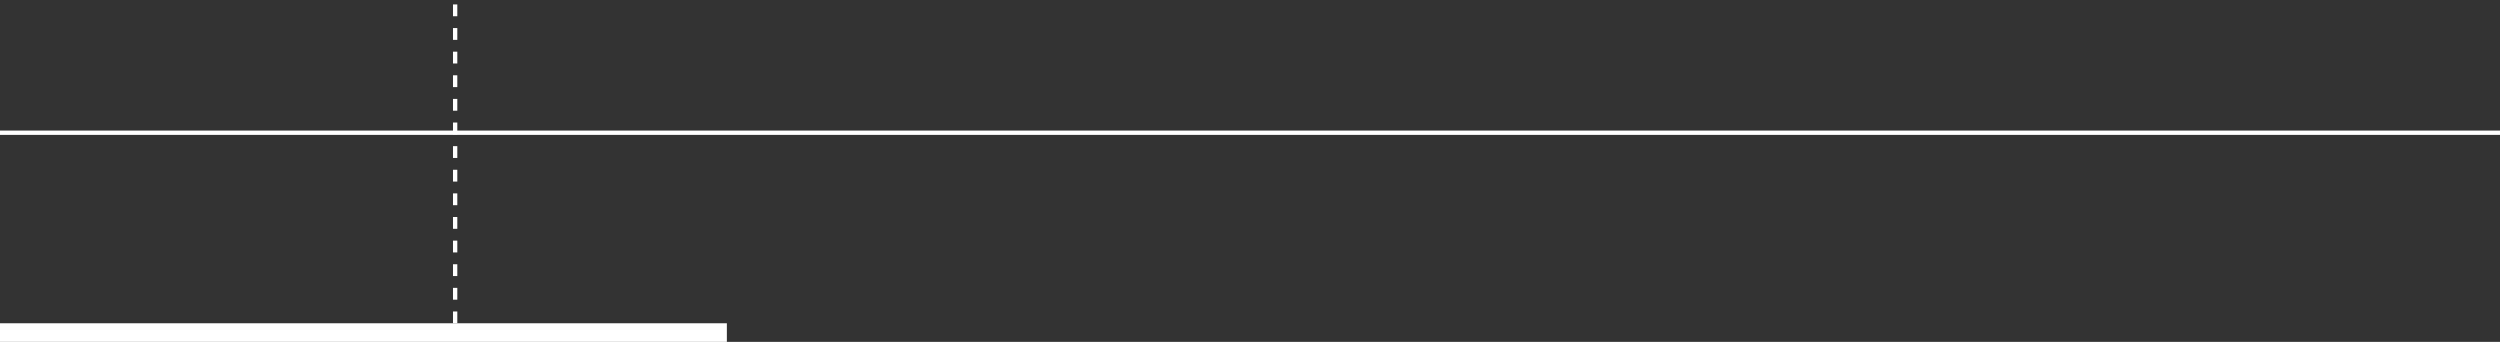 <svg xmlns="http://www.w3.org/2000/svg" xmlns:xlink="http://www.w3.org/1999/xlink" id="Capa_1" x="0px" y="0px" viewBox="0 0 1158.4 158.4" style="enable-background:new 0 0 1158.4 158.4;" xml:space="preserve"><rect x="0" y="0" width="1158.4" height="158.4" fill="#333333" stroke="none"/><style type="text/css">	.st0{opacity:0.3;}	.st1{fill:#FD7A37;}	.st2{opacity:0.15;}	.st3{fill:#FFFFFF;}	.st4{fill:#EA6D36;}	.st5{fill:url(#);}	.st6{fill:none;stroke:#EA6D36;stroke-width:2;stroke-miterlimit:10;}	.st7{fill:none;stroke:#EA6D36;stroke-width:2;stroke-miterlimit:10;stroke-dasharray:5.422,5.422;}	.st8{fill:#C4C8CD;}	.st9{fill:#606060;}	.st10{fill:none;stroke:#FFFFFF;stroke-width:2;stroke-miterlimit:10;}	.st11{fill:none;stroke:#FFFFFF;stroke-width:2;stroke-miterlimit:10;stroke-dasharray:5.472;}	.st12{fill:#FFE73D;}</style><rect y="149.8" class="st3" width="336.8" height="8.6"></rect><line class="st10" x1="0" y1="61.5" x2="1158.4" y2="61.5"></line><line class="st11" x1="210.9" y1="149.8" x2="210.9" y2="0"></line></svg>
